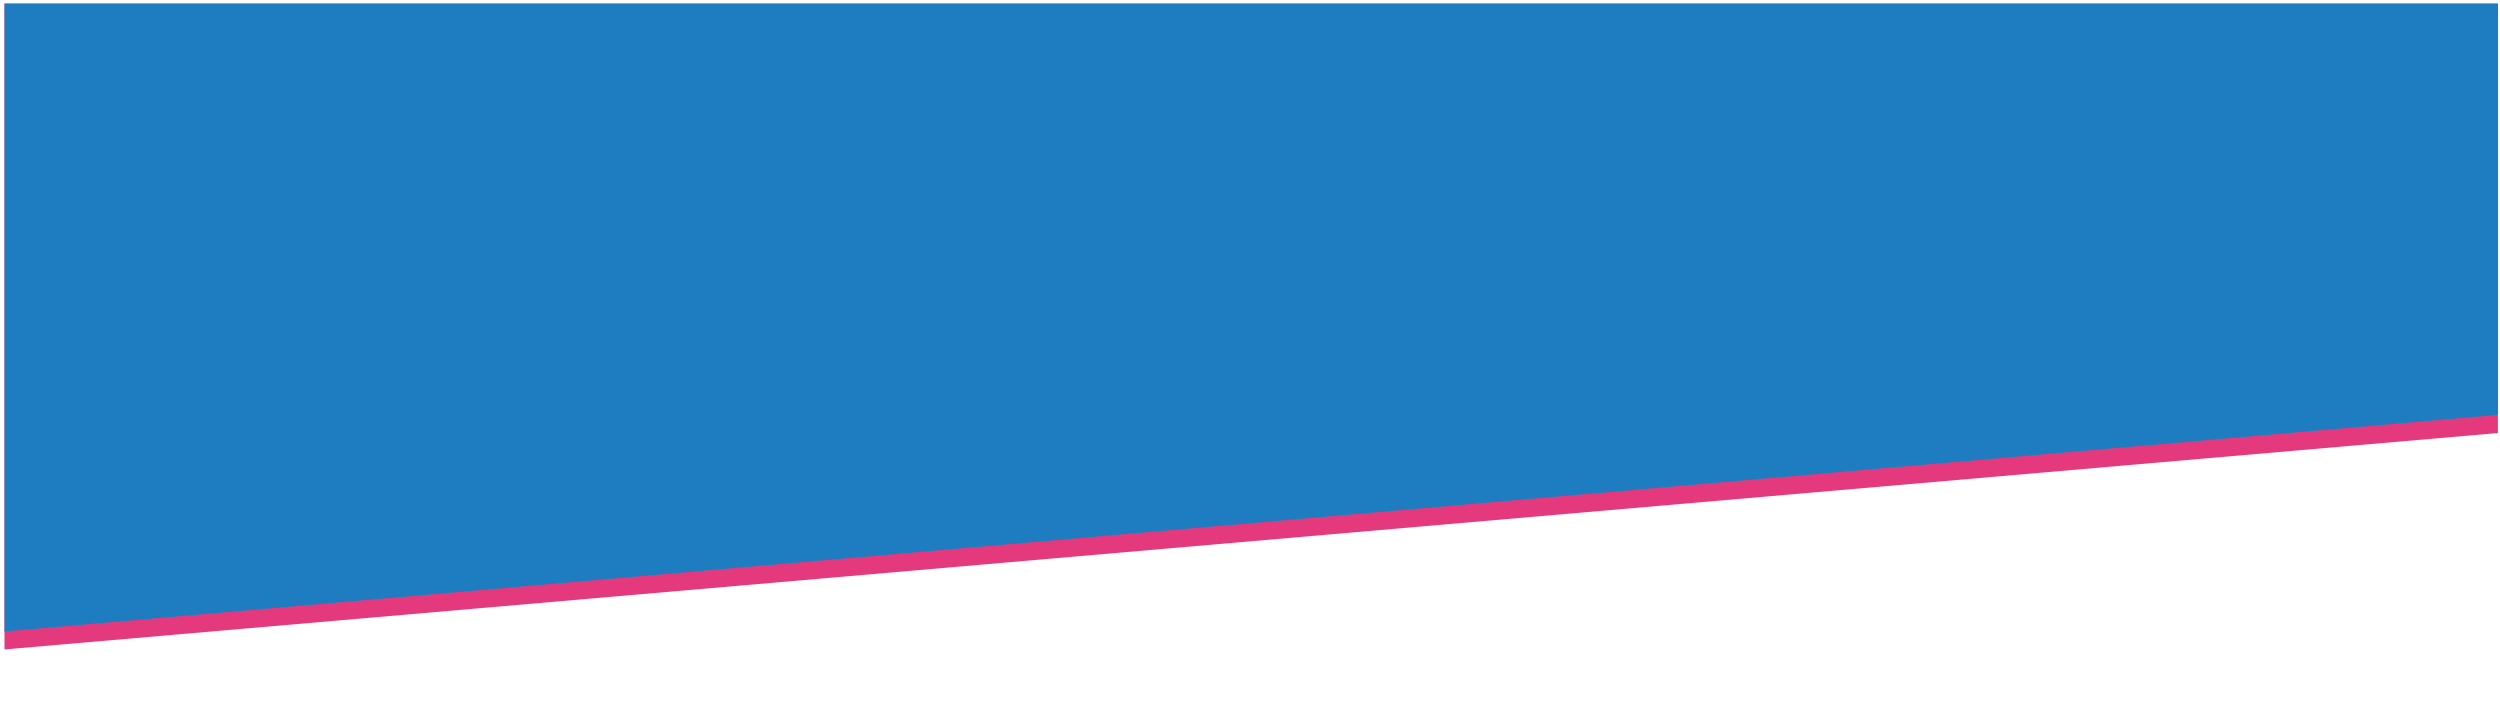 <?xml version="1.0" encoding="utf-8"?>
<!-- Generator: Adobe Illustrator 25.4.1, SVG Export Plug-In . SVG Version: 6.00 Build 0)  -->
<svg version="1.1" id="Calque_1" xmlns="http://www.w3.org/2000/svg" xmlns:xlink="http://www.w3.org/1999/xlink" x="0px" y="0px"
	 viewBox="0 0 1445.1 419.5" style="enable-background:new 0 0 1445.1 419.5;" xml:space="preserve">
<style type="text/css">
	.st0{fill:#E5397E;}
	.st1{fill:#1E7CC0;}
</style>
<polygon class="st0" points="1443.9,250.3 2.6,375.4 2.6,2.1 1443.9,2.1 "/>
<polygon class="st1" points="1443.9,239.8 2.6,365 2.6,2.1 1443.9,2.1 "/>
</svg>
